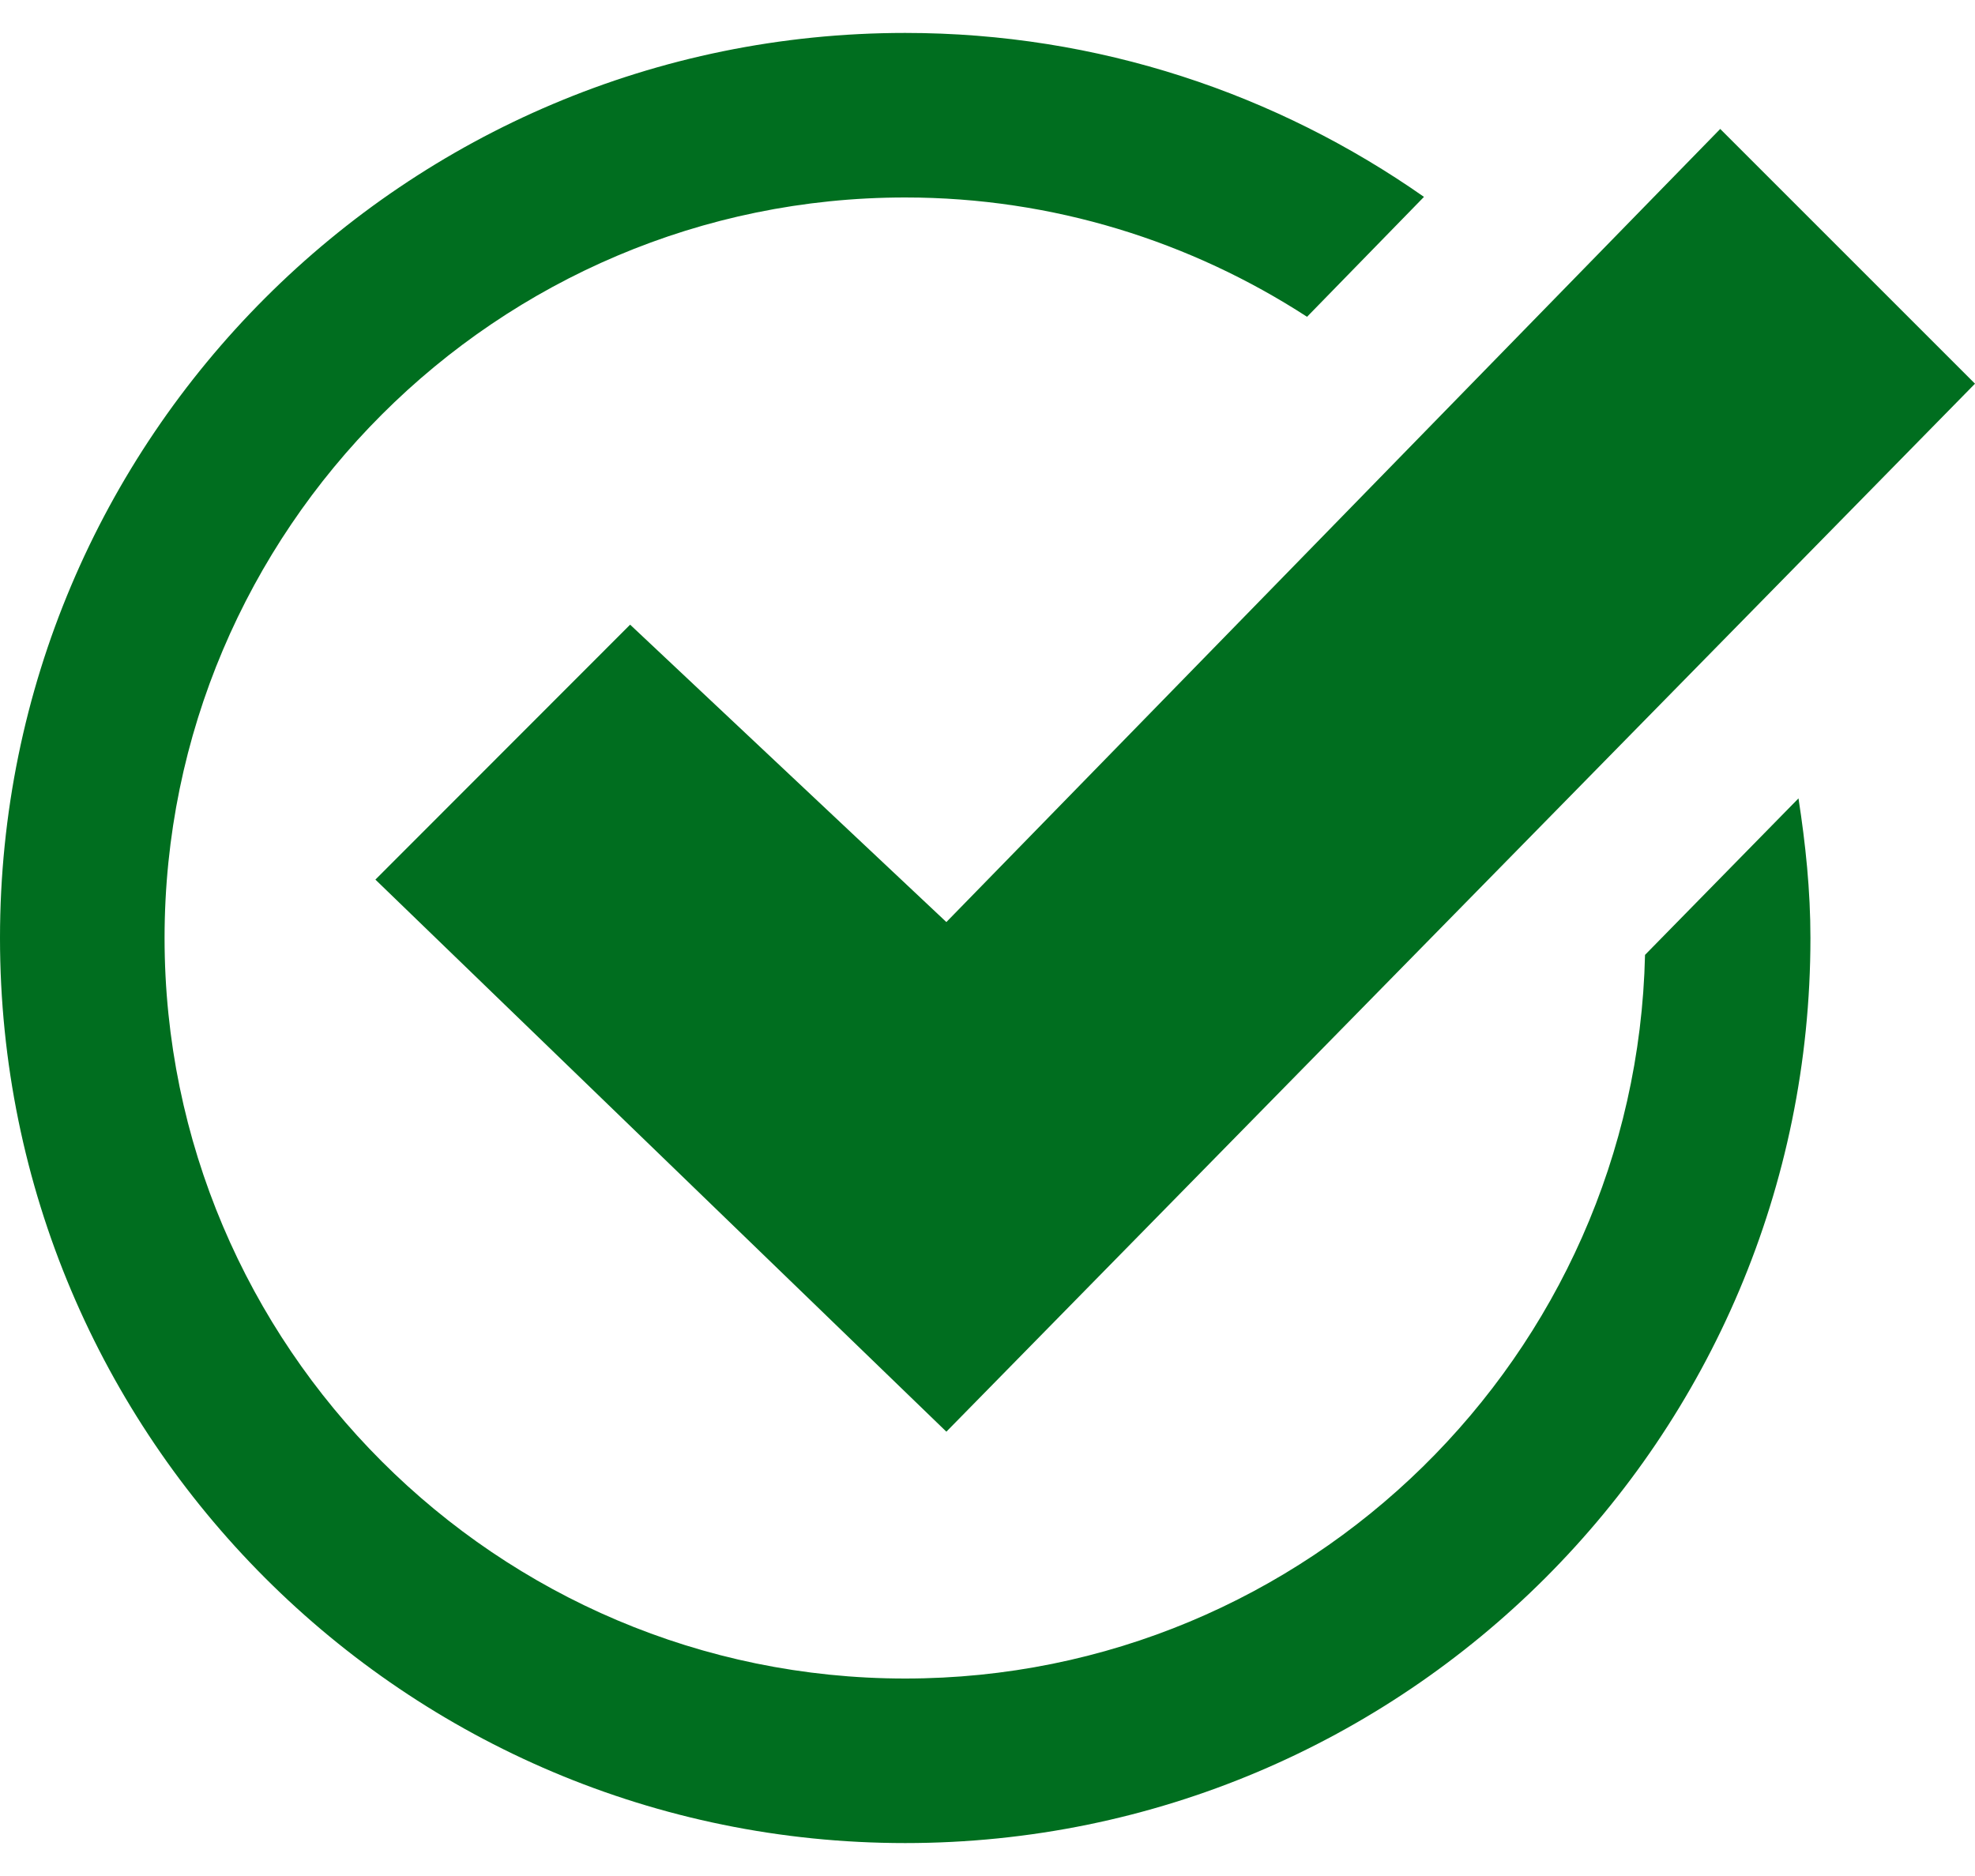 <svg width="40" height="38" viewBox="0 0 40 38" fill="none" xmlns="http://www.w3.org/2000/svg">
<path d="M36.425 16.172C36.568 17.095 36.667 18.035 36.667 19C36.667 29.125 28.458 37.333 18.333 37.333C8.208 37.333 0 29.125 0 19C0 8.875 8.208 0.667 18.333 0.667C22.247 0.667 25.863 1.902 28.84 3.988L26.472 6.417C24.125 4.895 21.333 4 18.333 4C10.062 4 3.333 10.73 3.333 19C3.333 27.27 10.062 34 18.333 34C26.49 34 33.132 27.453 33.317 19.342L36.425 16.172ZM34.84 2.612L19.167 18.677L12.762 12.653L7.603 17.817L19.167 29L40 7.772L34.84 2.612Z" fill="#006E1F"/>
</svg>

